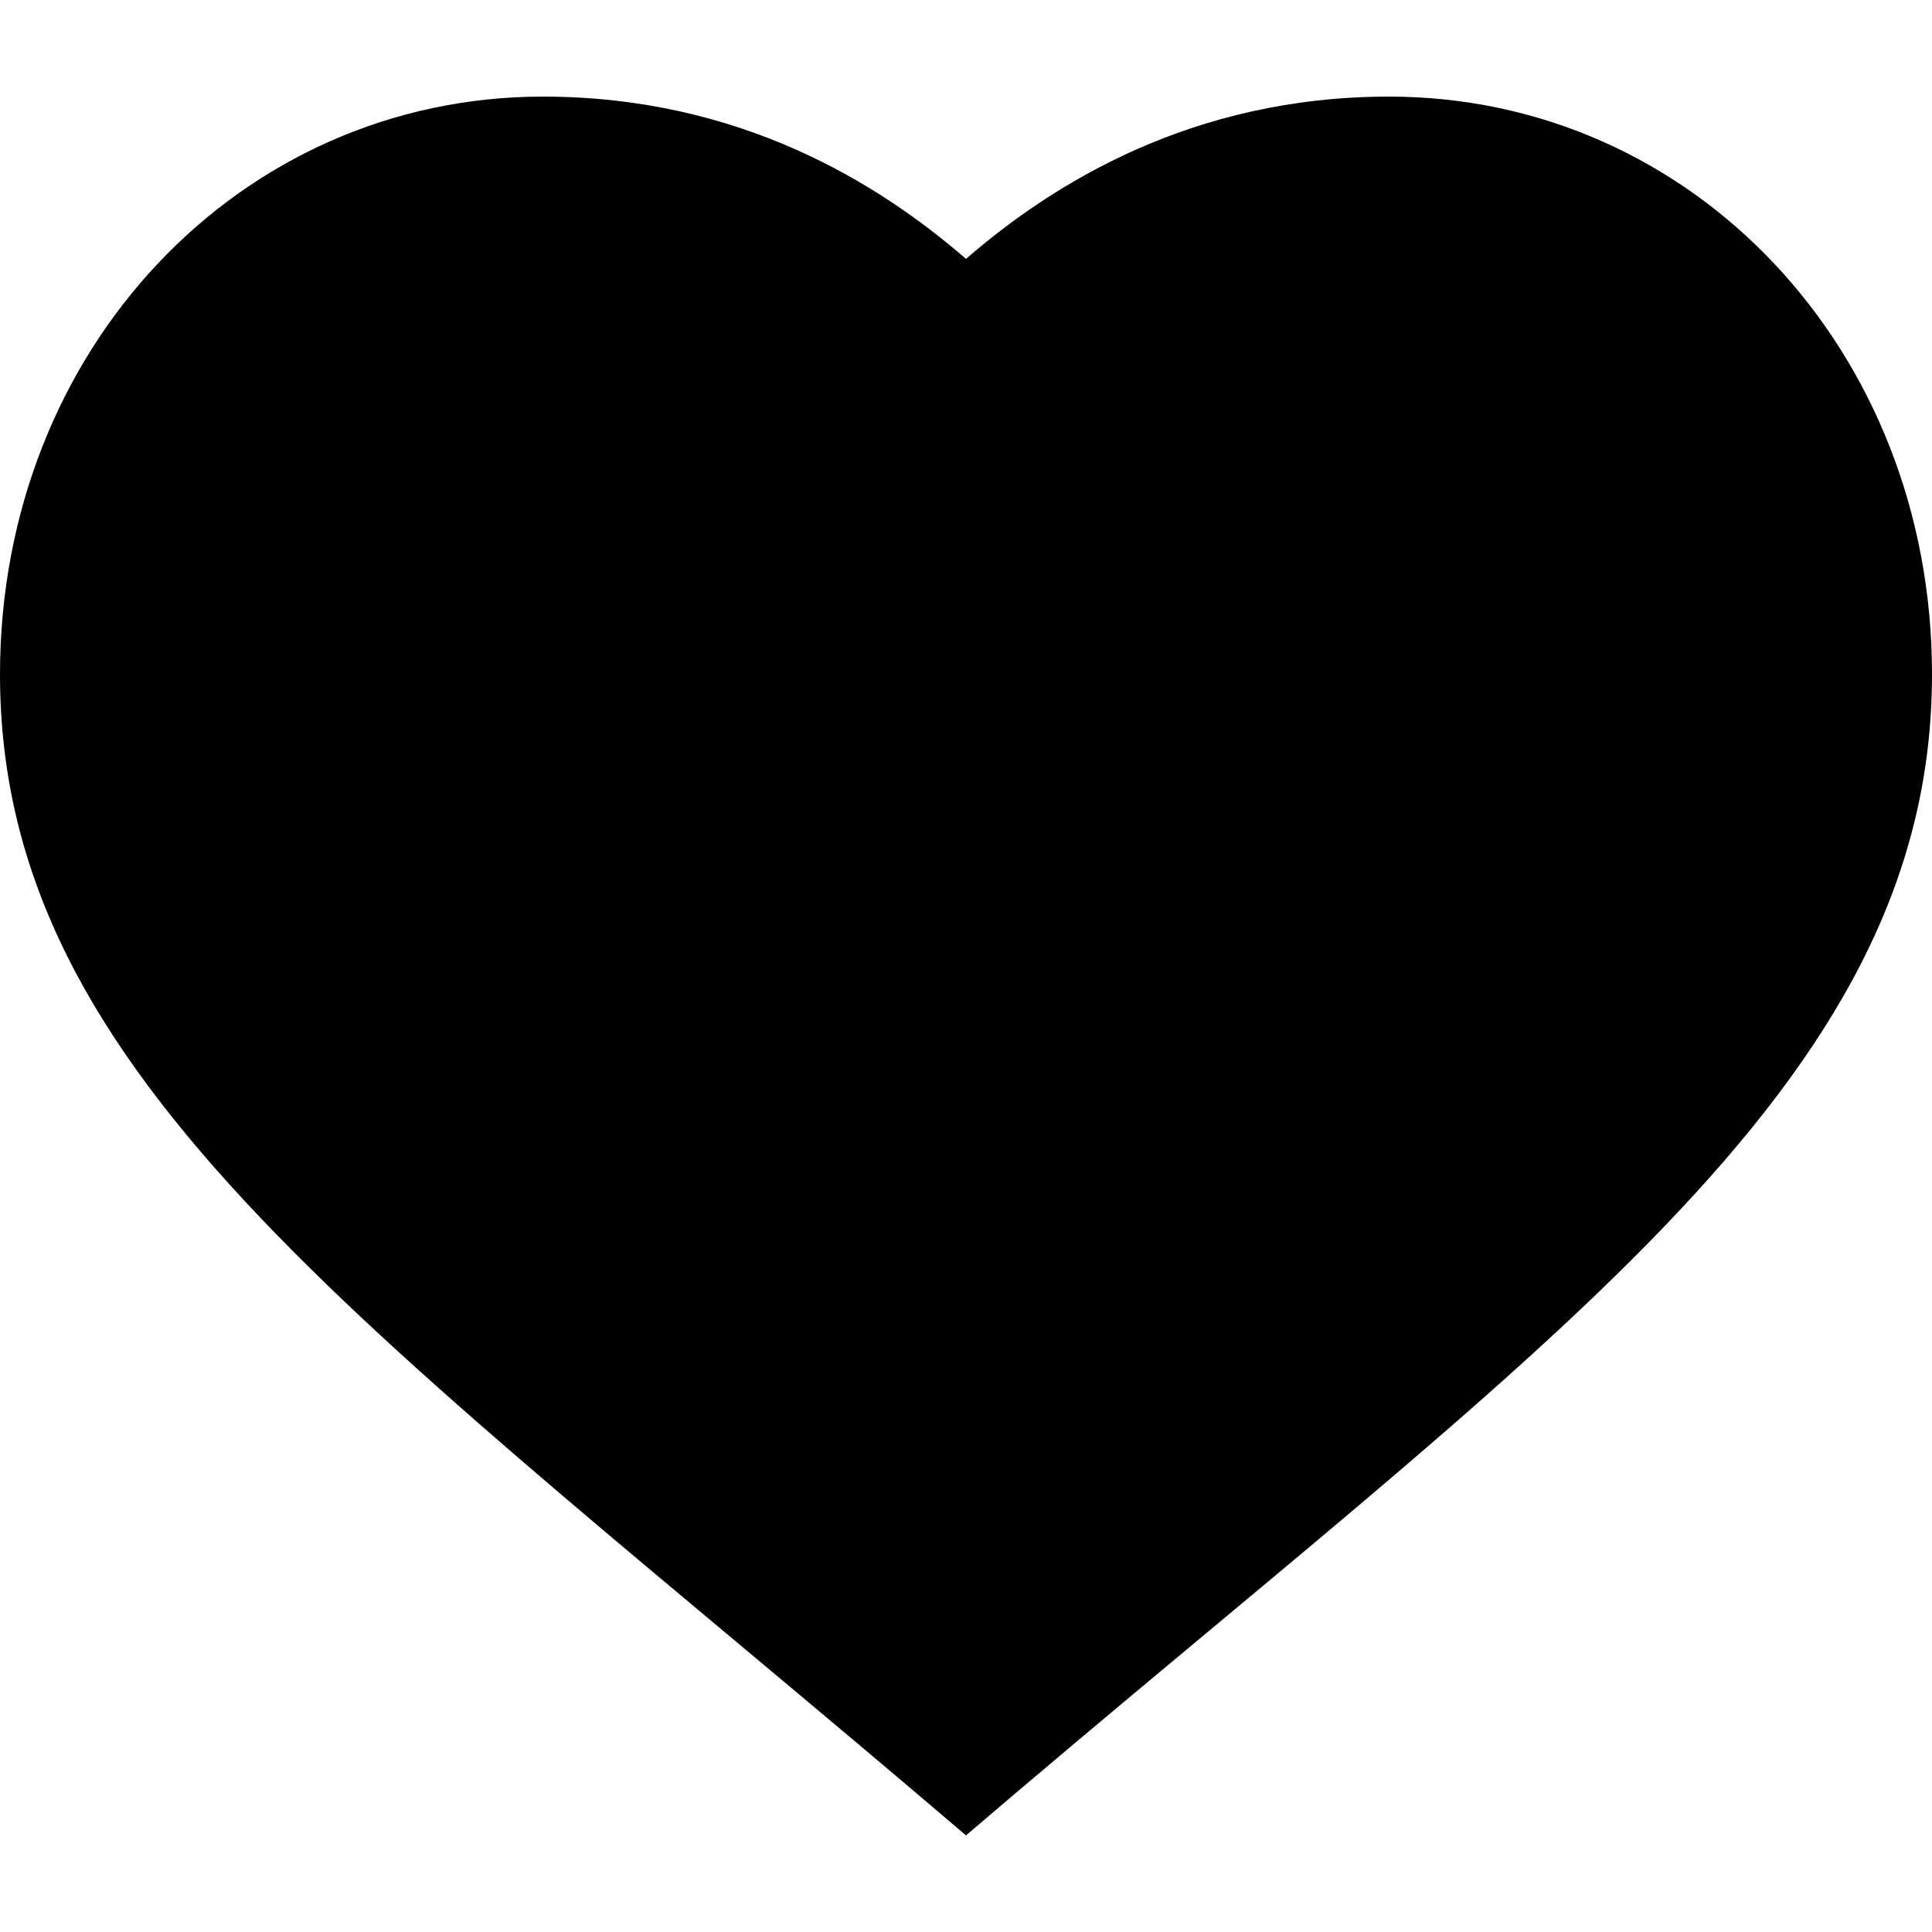 <?xml version="1.0" encoding="utf-8"?>
<!-- Generator: Adobe Illustrator 26.3.1, SVG Export Plug-In . SVG Version: 6.00 Build 0)  -->
<svg version="1.1" id="Layer_1" xmlns="http://www.w3.org/2000/svg" xmlns:xlink="http://www.w3.org/1999/xlink" x="0px" y="0px"
	 viewBox="0 0 100 100" style="enable-background:new 0 0 100 100;" xml:space="preserve">
<path d="M50,95c29.8-25.5,50-38.6,50-60.1C100,18.1,87.6,5,71.9,5C61.7,5,54.5,9.5,50,13.4C45.5,9.5,38.3,5,28.1,5
	C12.4,5,0,18.1,0,34.9C0,56,19.2,68.7,50,95z"/>
</svg>
